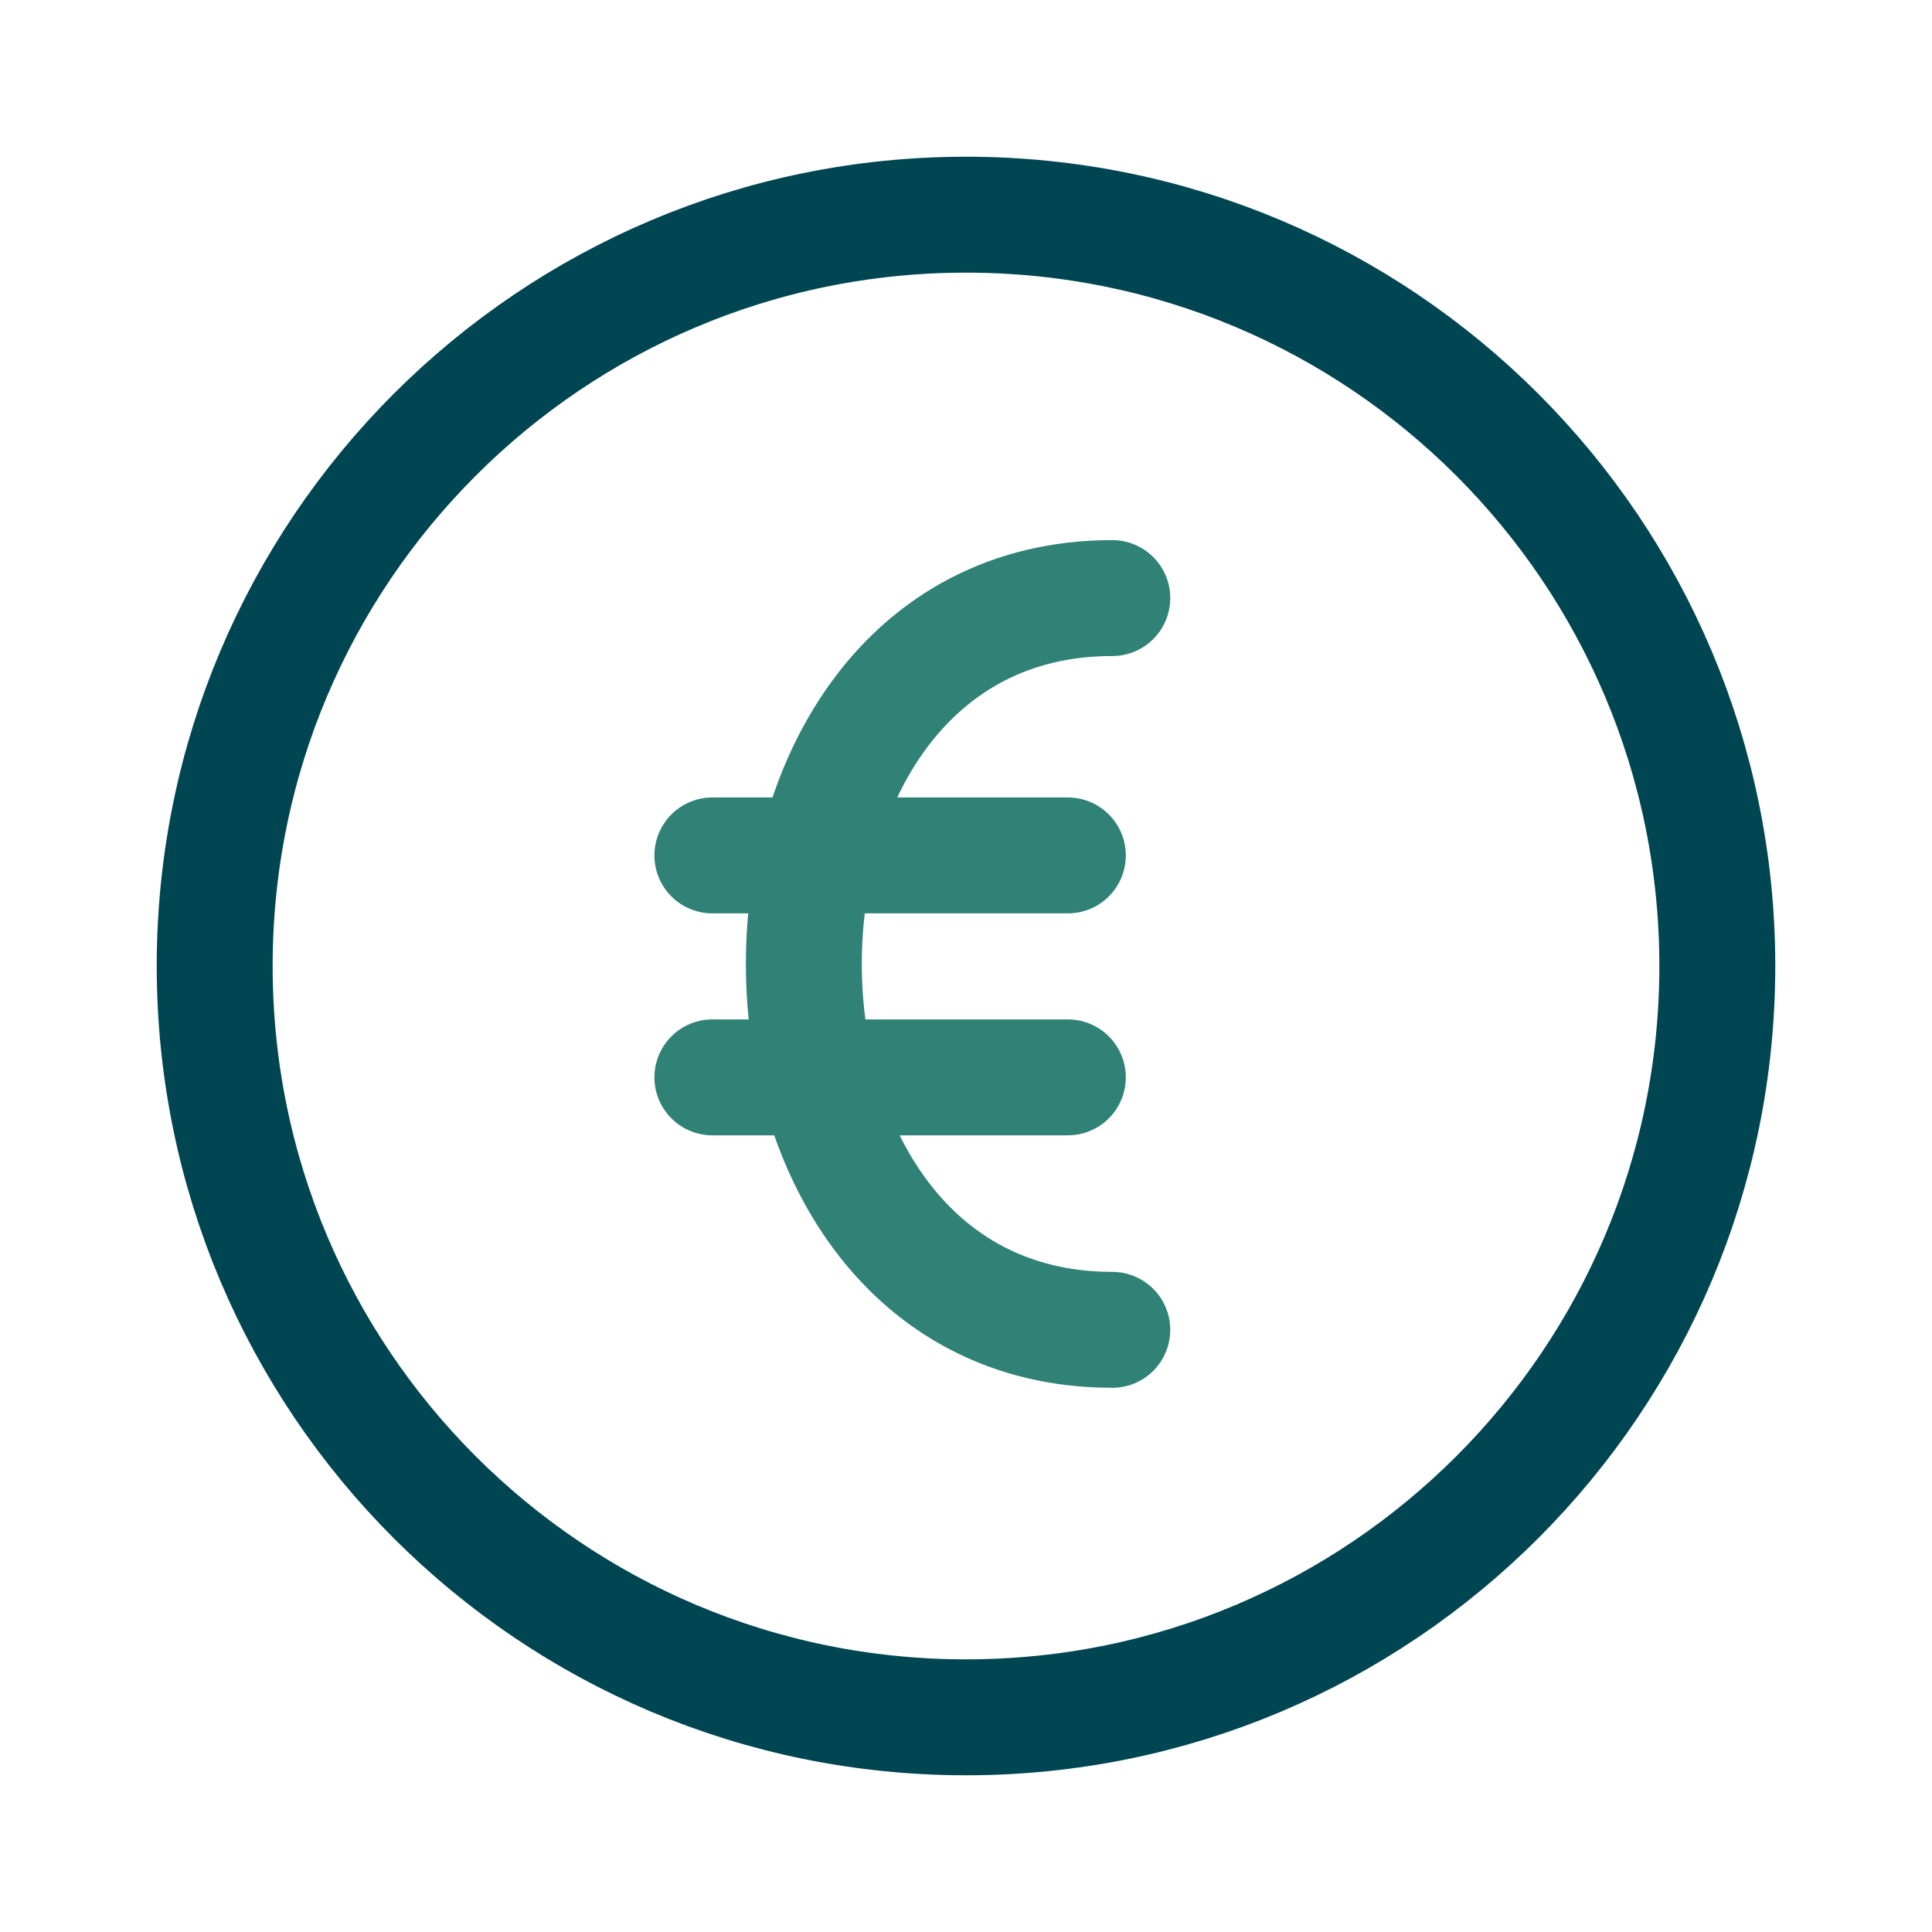 <svg width="50" height="50" viewBox="0 0 50 50" fill="none" xmlns="http://www.w3.org/2000/svg">
<path fill-rule="evenodd" clip-rule="evenodd" d="M25 5.556C14.261 5.556 5.556 14.261 5.556 25C5.556 35.739 14.261 44.444 25 44.444C35.739 44.444 44.444 35.739 44.444 25C44.444 14.261 35.739 5.556 25 5.556Z" stroke="#004652" stroke-width="3"/>
<path d="M18.436 22.138H27.636" stroke="#308276" stroke-width="3" stroke-linecap="round" stroke-linejoin="round"/>
<path d="M18.436 27.882H27.636" stroke="#308276" stroke-width="3" stroke-linecap="round" stroke-linejoin="round"/>
<path d="M28.786 34.416C18.146 34.416 18.139 15.478 28.786 15.478" stroke="#308276" stroke-width="3" stroke-linecap="round" stroke-linejoin="round"/>
</svg>
